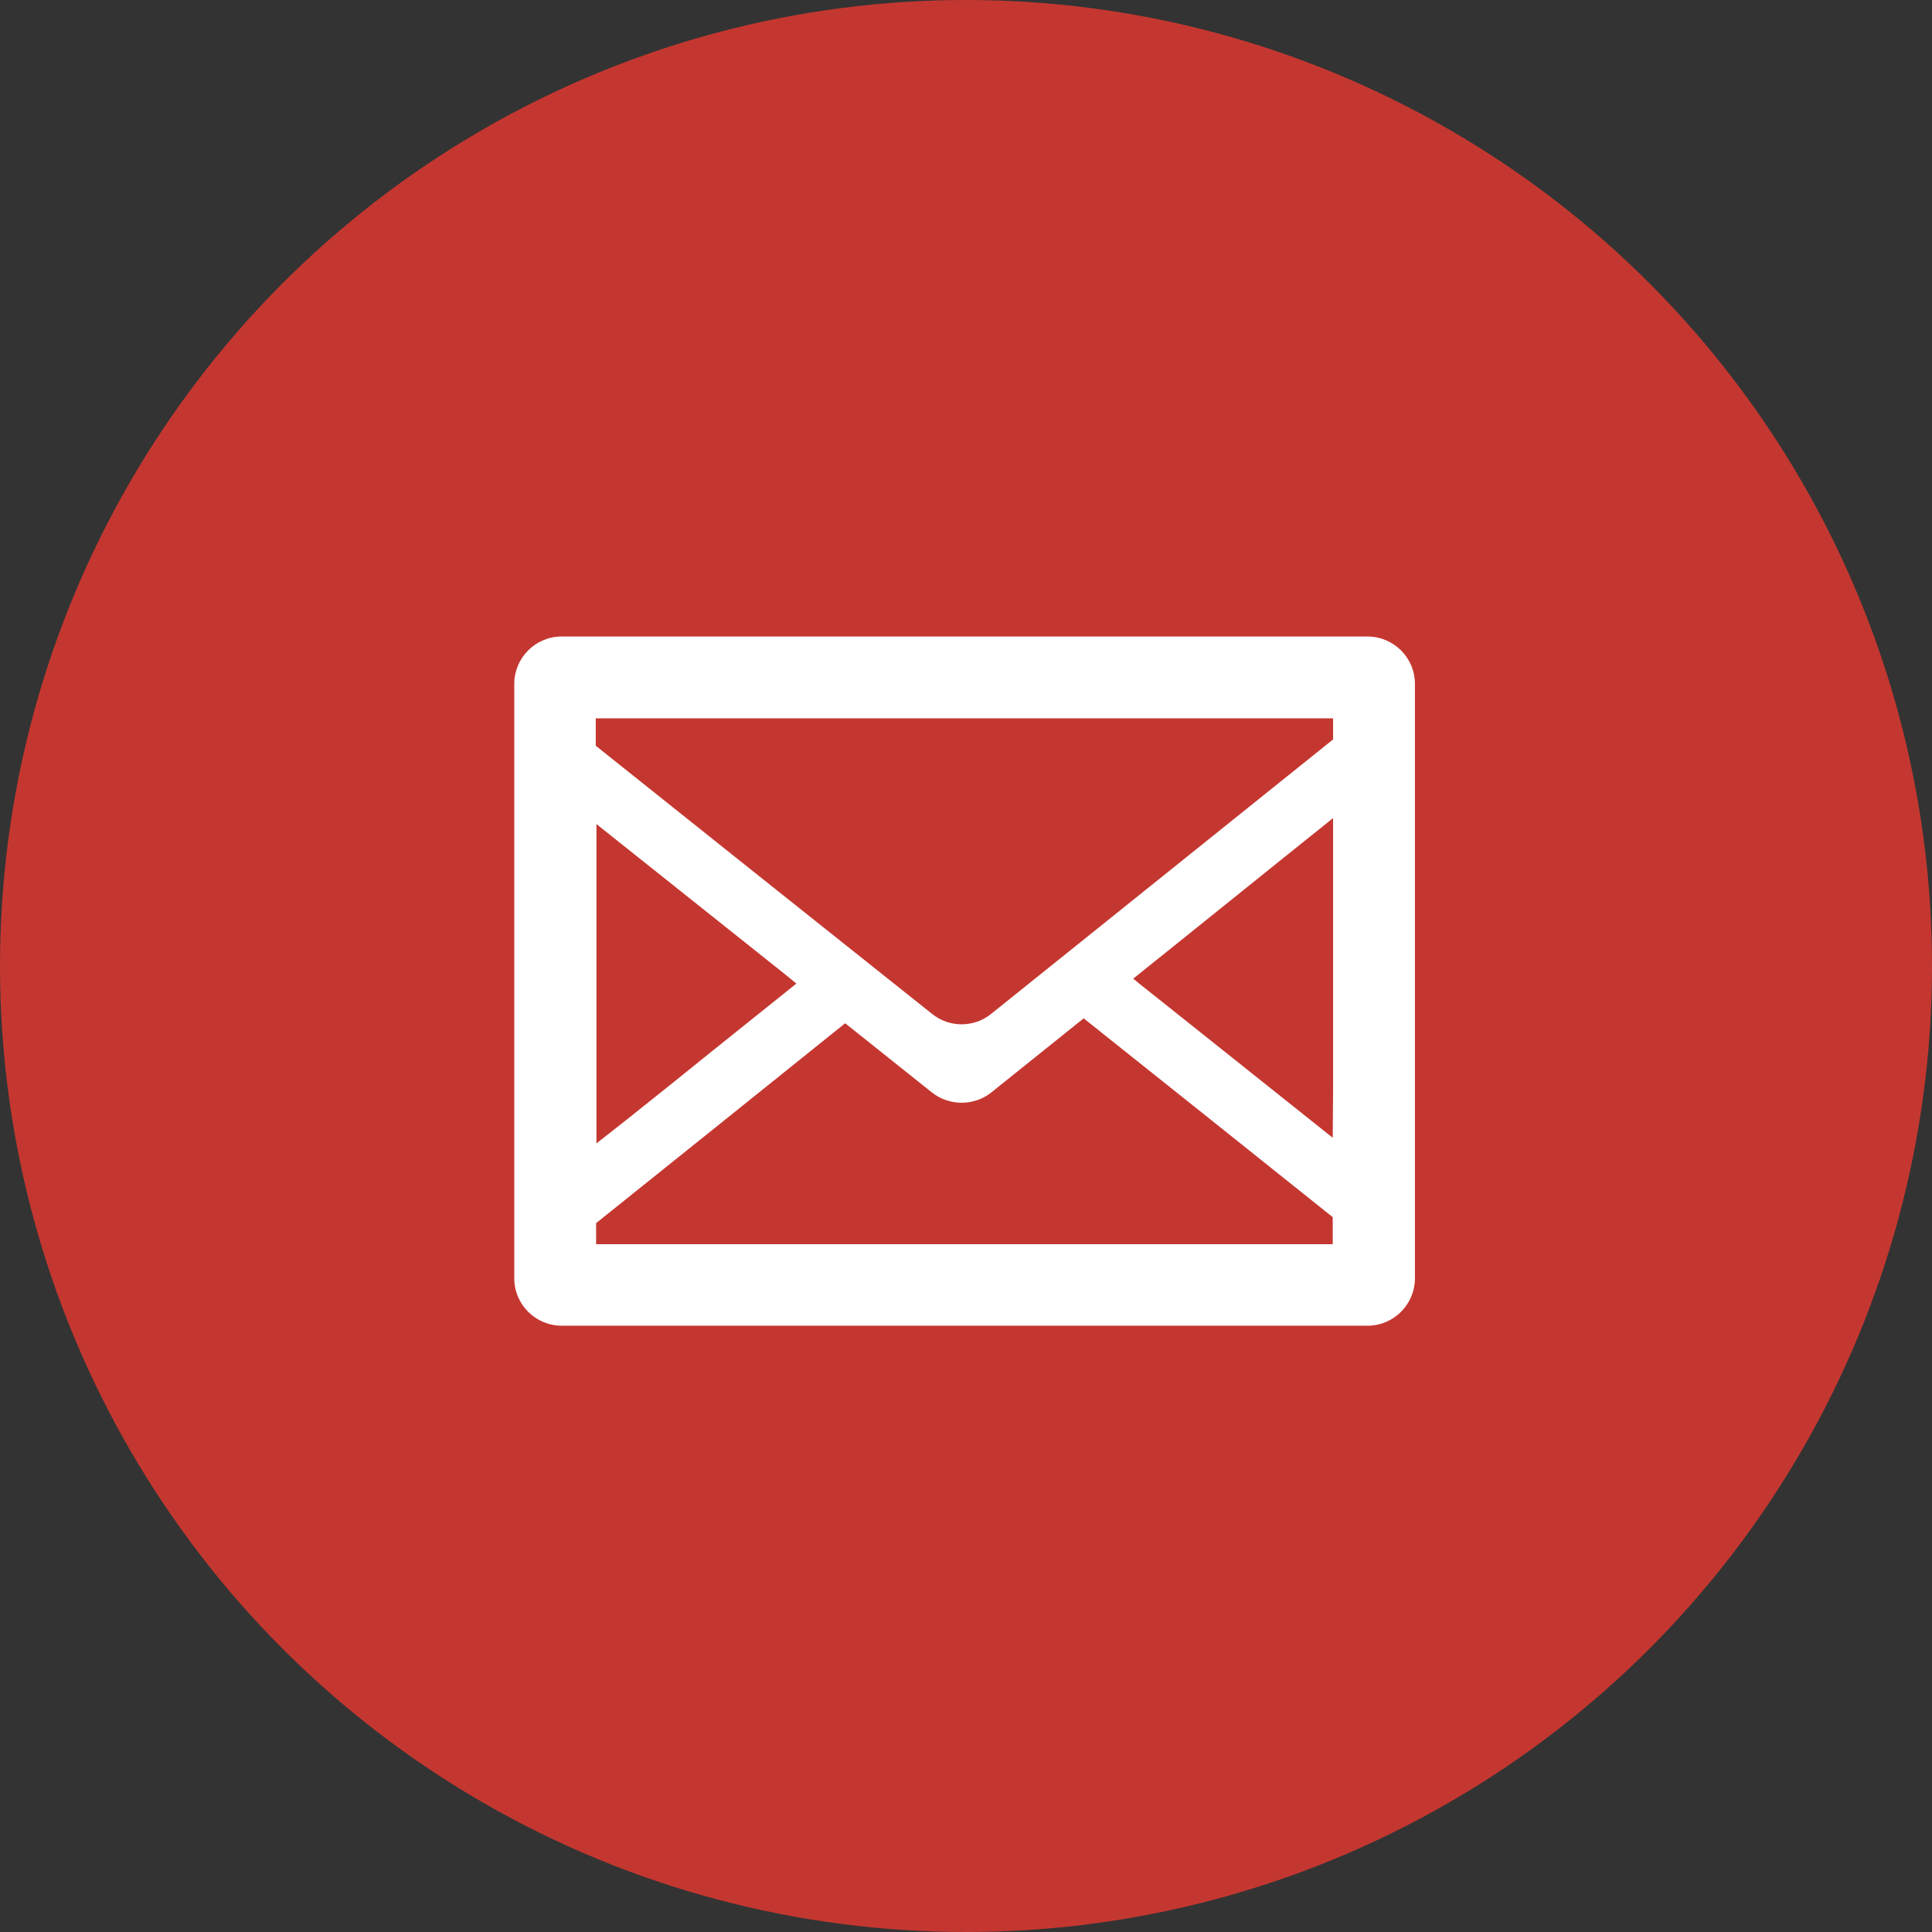 <?xml version="1.0" encoding="UTF-8"?><svg id="_レイヤー_2" xmlns="http://www.w3.org/2000/svg" viewBox="0 0 55 55"><rect x="0" y="0" width="55" height="55" fill="#333333" stroke="none"/><defs><style>.cls-1{fill:#fff;}.cls-2{fill:#c43730;}</style></defs><g id="_レイヤー_1-2"><circle class="cls-2" cx="27.5" cy="27.5" r="27.5"/><path class="cls-1" d="M38.93,18.12H15.99c-.75,0-1.35.61-1.35,1.35v16.92c0,.75.61,1.35,1.35,1.35h22.94c.75,0,1.35-.61,1.35-1.35v-16.92c0-.75-.61-1.35-1.35-1.35ZM16.97,35.42v-.6c2.37-1.9,4.73-3.79,7.09-5.69l2.47,1.97c.49.39,1.2.39,1.69,0l2.63-2.11c2.37,1.89,4.73,3.77,7.09,5.66v.77h-20.99ZM37.95,21.05c-3.24,2.6-6.49,5.21-9.73,7.81-.49.4-1.2.4-1.69,0-3.19-2.54-6.38-5.08-9.57-7.63v-.78h20.99v.59h0ZM22.66,28.01c-1.17.94-2.34,1.87-3.5,2.81l-1.34,1.07-.84.66v-9.09c1.56,1.24,3.11,2.48,4.67,3.72l.84.67.18.15ZM37.94,32.39c-1.56-1.24-3.12-2.49-4.68-3.73l-.83-.66-.17-.14c1.9-1.52,3.79-3.05,5.69-4.57v7.77s-.01,1.33-.01,1.33Z"/></g></svg>